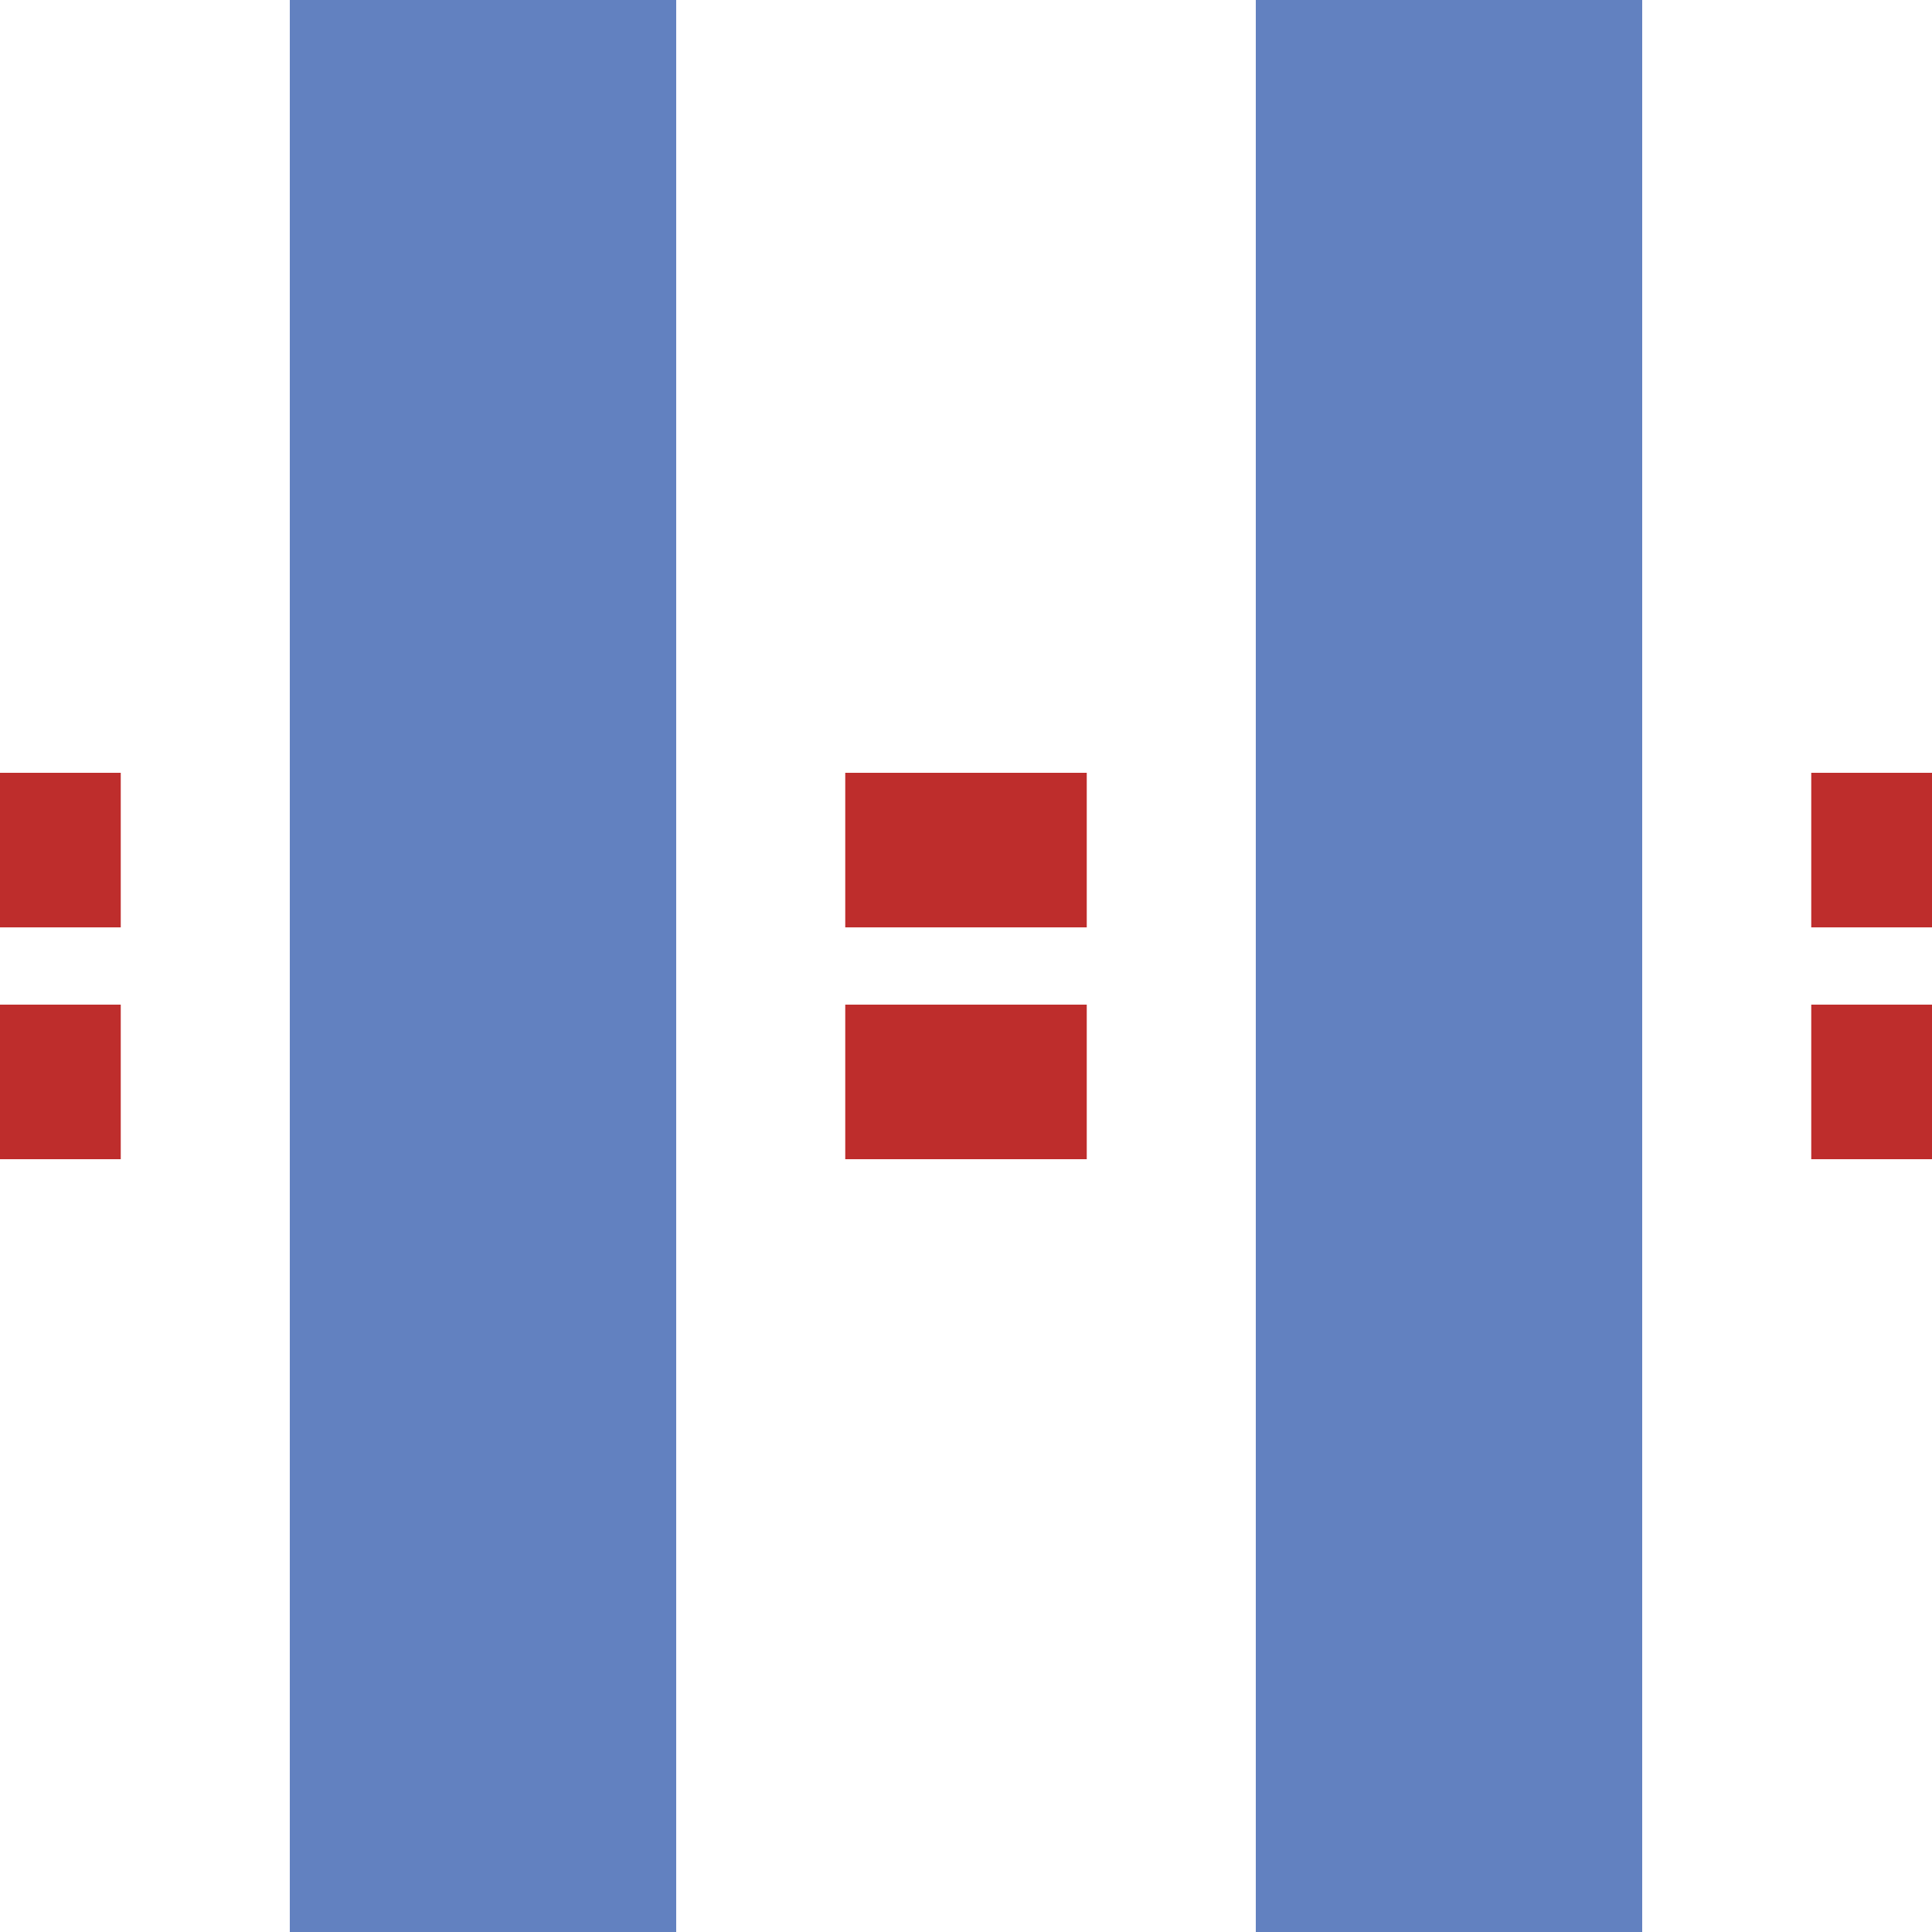 <?xml version="1.0" encoding="iso-8859-1"?>
<!DOCTYPE svg PUBLIC "-//W3C//DTD SVG 1.1//EN" "http://www.w3.org/Graphics/SVG/1.1/DTD/svg11.dtd">
<svg xmlns="http://www.w3.org/2000/svg" width="500" height="500">
<title>uxmvKRZt</title>

<g fill="none">
 <path stroke="#be2d2c" d="M -31.25,220 H 575 M -31.25,280 H 575" stroke-width="40" stroke-dasharray="62.5"/>
 <path stroke="#6281c0" d="M 125,0 V 500 M 375,0 V 500" stroke-width="100" />
</g>
</svg>
